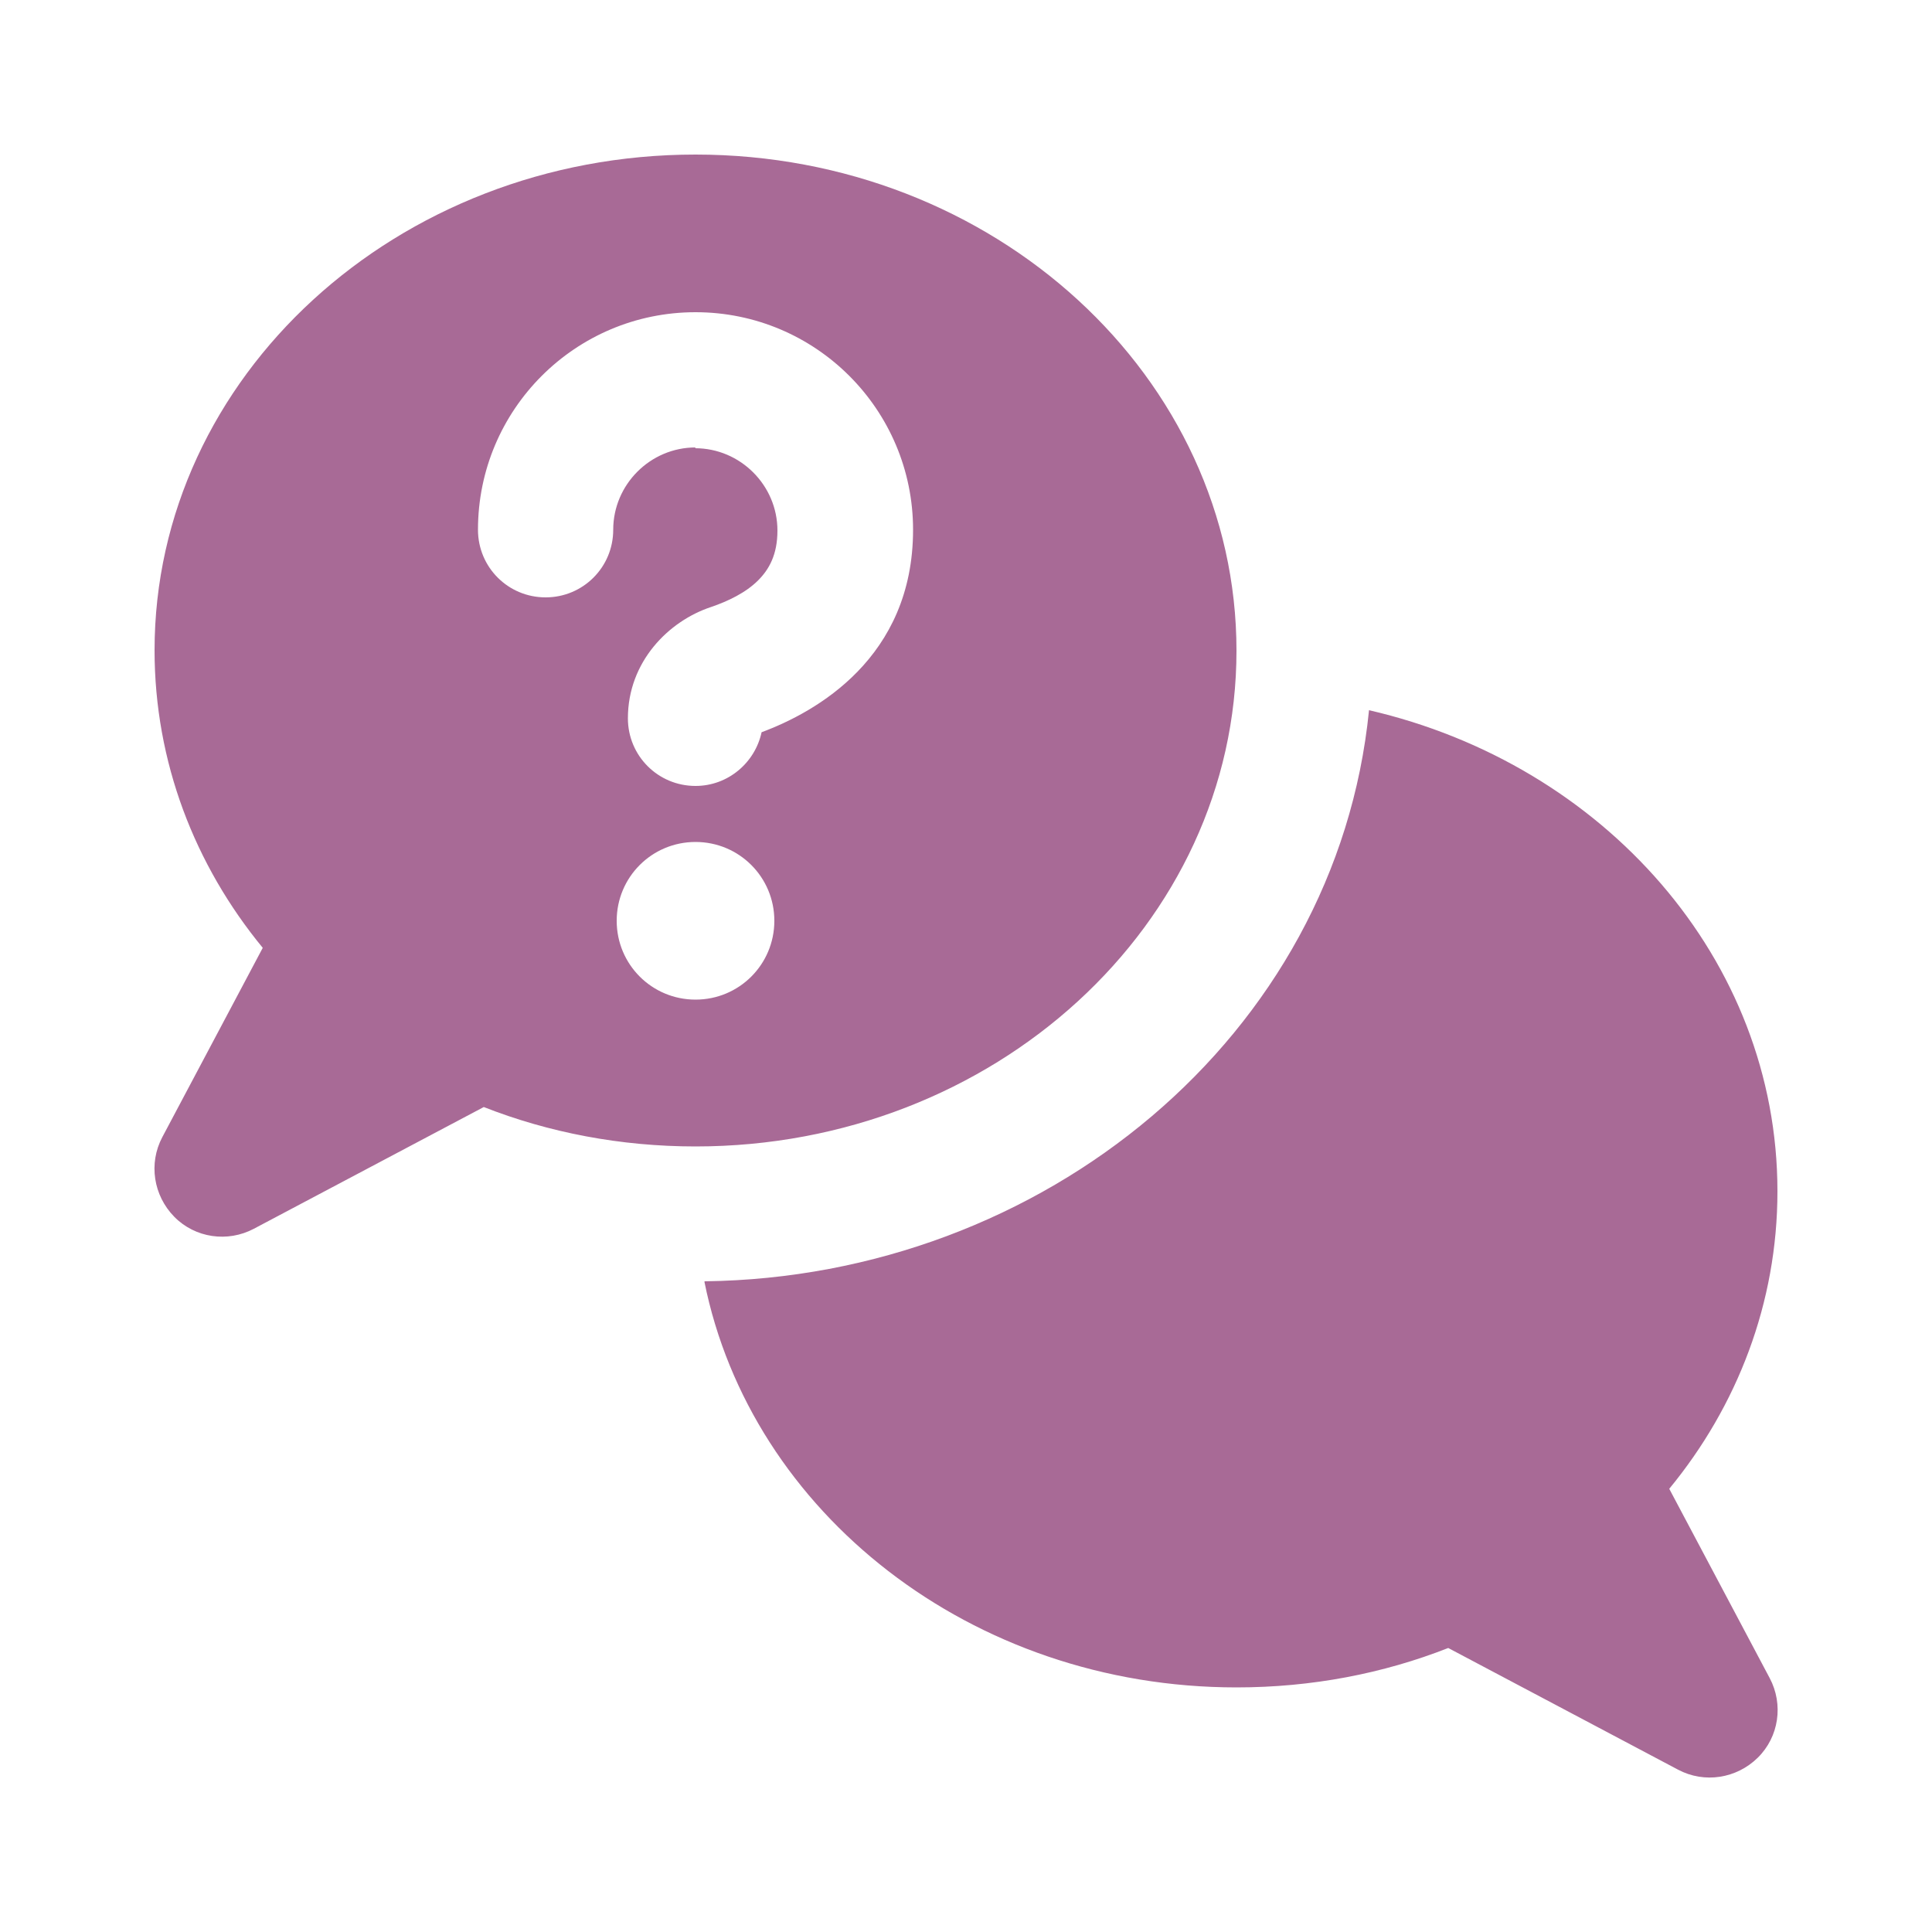 <?xml version="1.0" encoding="UTF-8"?>
<svg id="Layer_1" data-name="Layer 1" xmlns="http://www.w3.org/2000/svg" viewBox="0 0 50 50">
  <defs>
    <style>
      .cls-1 {
        fill: #a86a96;
      }
    </style>
  </defs>
  <path class="cls-1" d="M18,29.67c7.73,0,14-5.75,14-12.83S25.73,4,18,4,4,9.75,4,16.83c0,2.89,1.04,5.56,2.8,7.7l-2.6,4.9c-.36.68-.23,1.51.31,2.06.54.55,1.38.67,2.06.31l5.95-3.15c1.68.66,3.54,1.02,5.48,1.02ZM18.23,33.17c1.2,5.97,6.9,10.5,13.77,10.5,1.95,0,3.8-.36,5.48-1.02l5.95,3.15c.68.36,1.51.23,2.06-.31.55-.54.67-1.38.31-2.06l-2.6-4.9c1.76-2.14,2.8-4.81,2.8-7.7,0-6.01-4.5-11.05-10.57-12.45-.84,8.44-8.44,14.67-17.19,14.78ZM18,11.58c-1.17,0-2.13.96-2.13,2.13,0,.97-.78,1.75-1.75,1.75s-1.75-.78-1.75-1.75c0-3.11,2.52-5.63,5.63-5.63s5.63,2.52,5.63,5.63c0,3.32-2.52,4.72-3.92,5.24-.17.79-.87,1.39-1.71,1.39-.97,0-1.75-.78-1.75-1.75,0-1.47,1.06-2.52,2.15-2.88.44-.15.9-.37,1.22-.69.28-.28.5-.66.5-1.29,0-1.17-.96-2.13-2.13-2.13h0ZM15.96,23.83c0-1.13.91-2.04,2.04-2.04s2.04.91,2.04,2.04-.91,2.04-2.04,2.04-2.04-.91-2.04-2.04Z"/>
</svg>